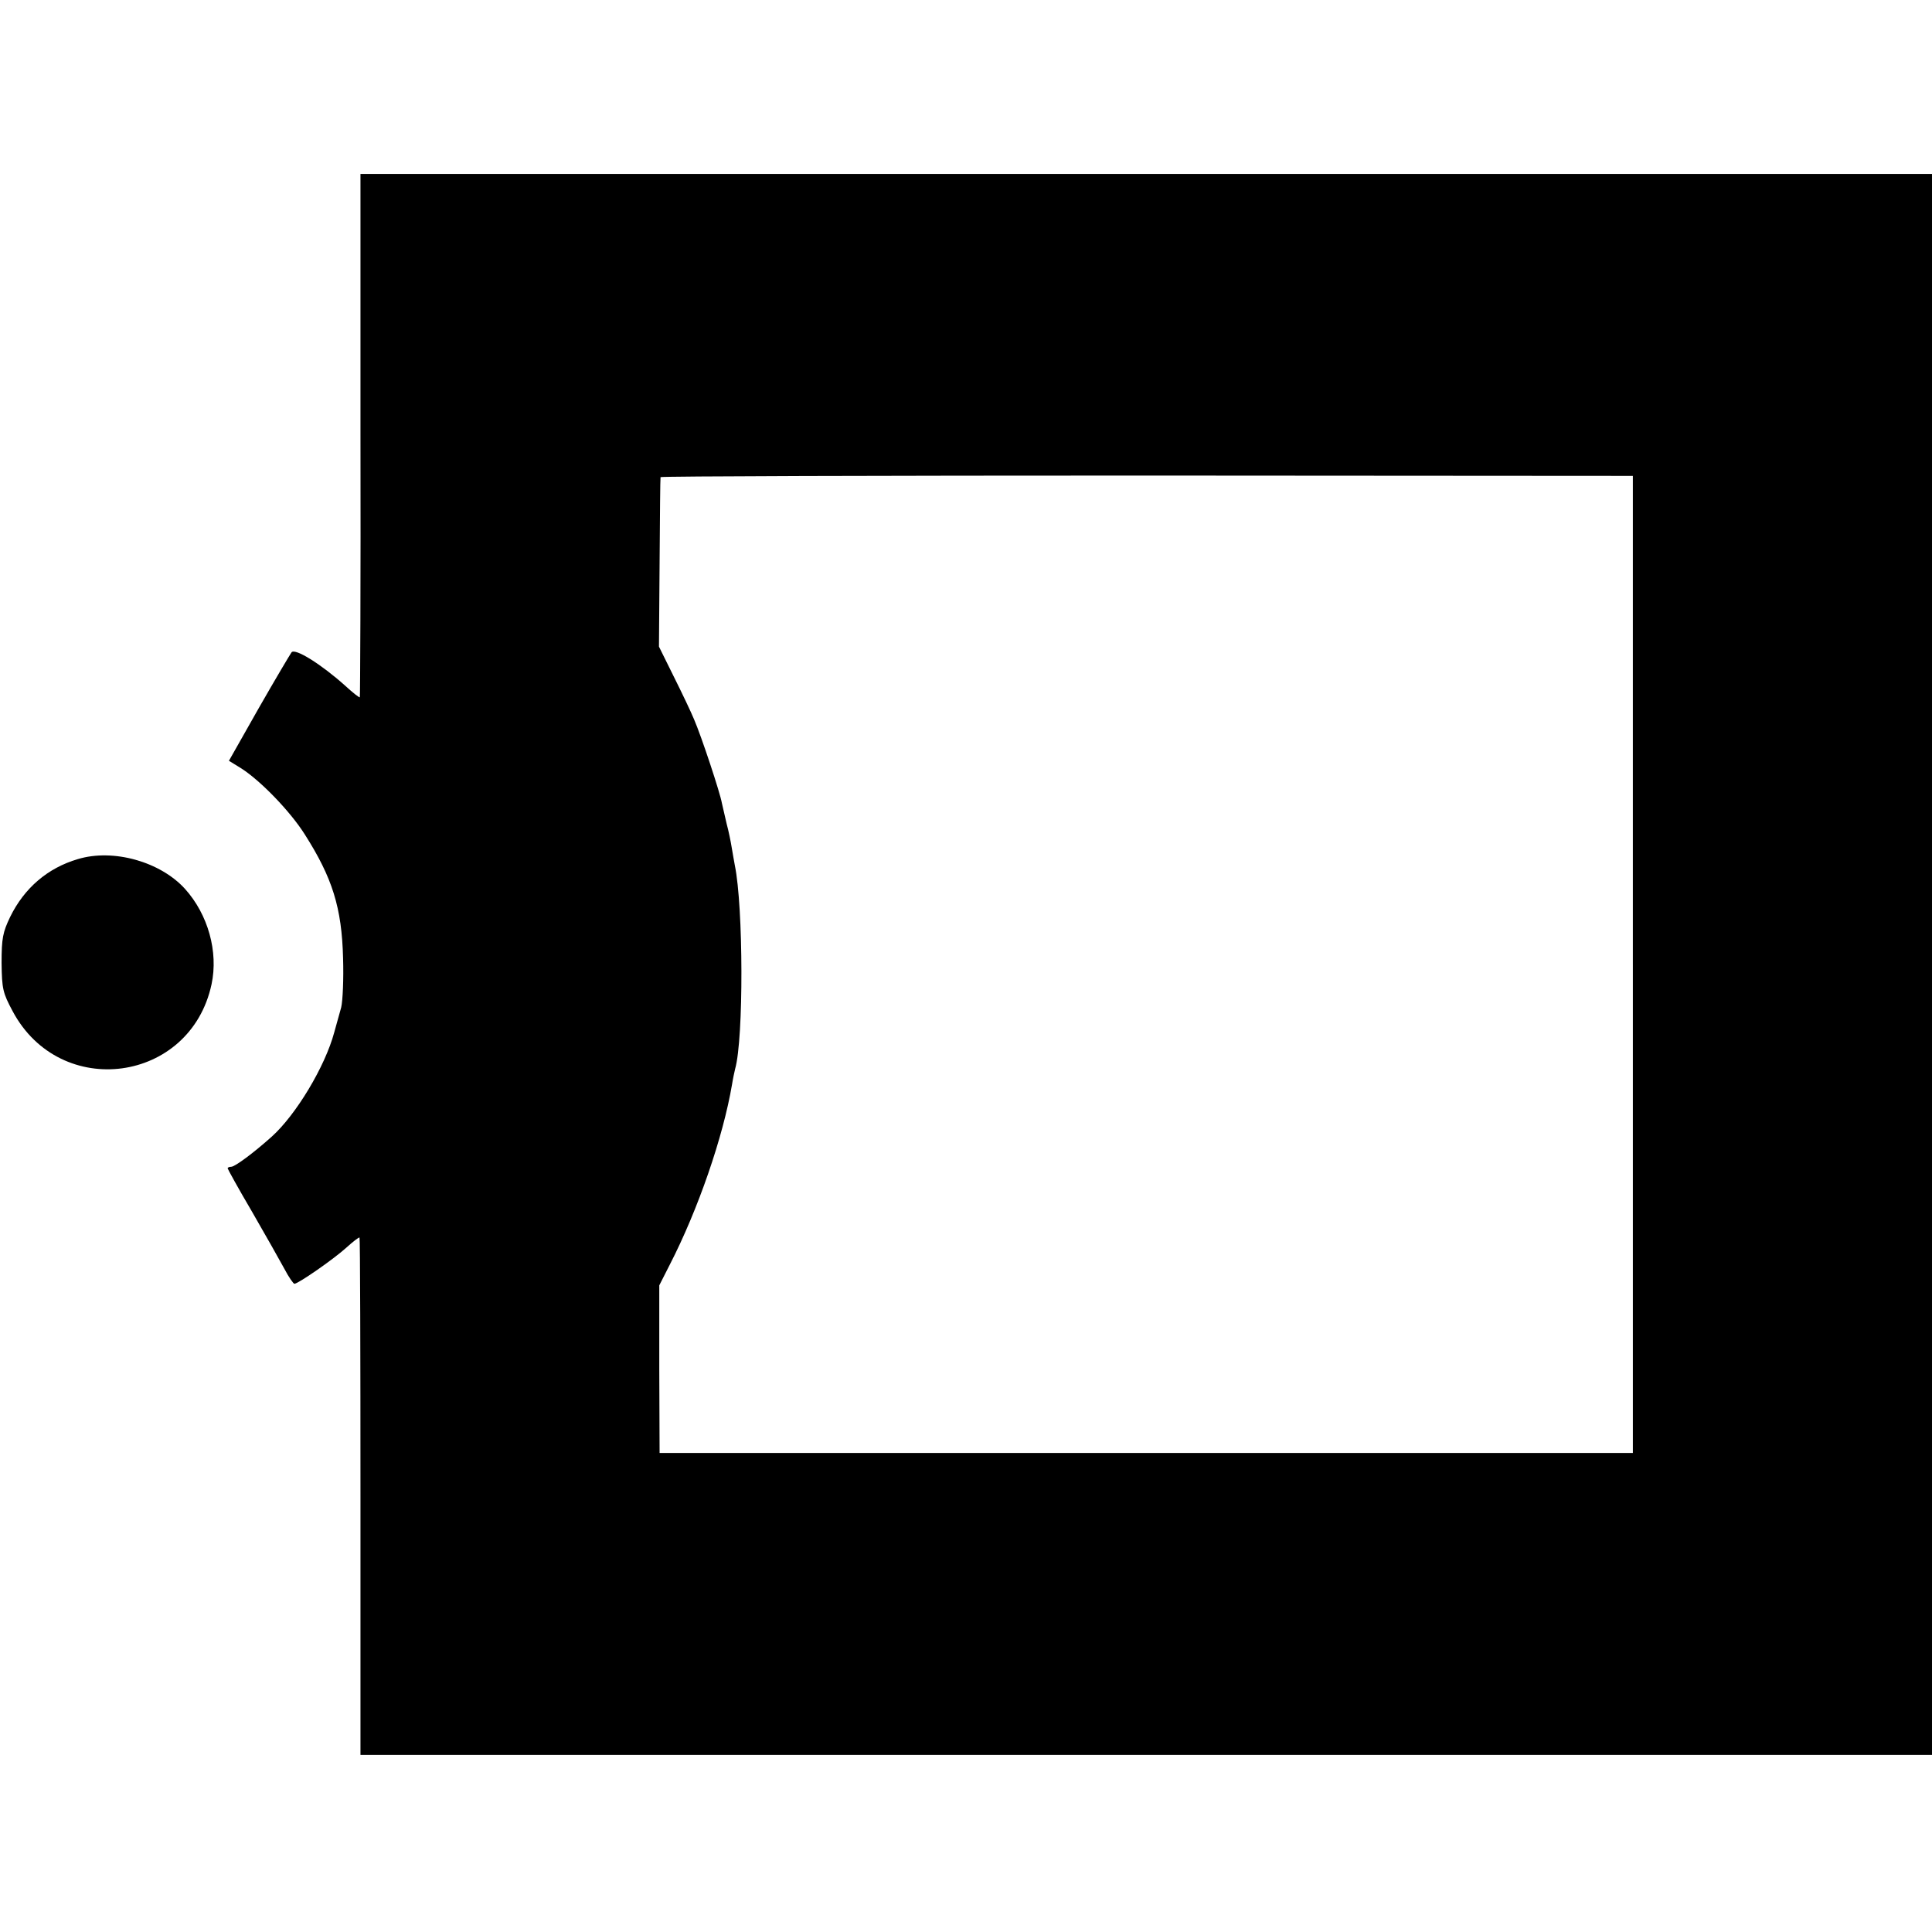 <?xml version="1.0" standalone="no"?>
<!DOCTYPE svg PUBLIC "-//W3C//DTD SVG 20010904//EN"
 "http://www.w3.org/TR/2001/REC-SVG-20010904/DTD/svg10.dtd">
<svg version="1.0" xmlns="http://www.w3.org/2000/svg"
 width="611pt" height="611pt" viewBox="0 0 611 611"
 preserveAspectRatio="xMidYMid meet">
<g transform="translate(0,611) scale(0.1,-0.1)"
fill="#000000" stroke="none">
<path d="M1140 4734 c1 -455 -1 -828 -2 -829 -2 -2 -23 15 -47 37 -76 68 -158
119 -169 105 -5 -7 -52 -86 -104 -177 l-94 -166 39 -24 c61 -39 155 -136 201
-209 87 -137 117 -231 121 -392 2 -64 -1 -134 -6 -155 -6 -22 -16 -57 -22 -79
-29 -108 -121 -261 -198 -330 -57 -51 -116 -95 -128 -95 -6 0 -11 -2 -11 -5 0
-2 34 -64 77 -137 42 -73 88 -154 102 -180 14 -27 29 -48 32 -48 12 0 123 77
164 114 21 19 40 34 42 32 2 -1 3 -370 3 -819 l0 -817 2485 0 2485 0 0 2500 0
2500 -2485 0 -2485 0 0 -826z m4024 -1674 l0 -1545 -1539 0 -1539 0 -1 265 0
265 33 65 c90 175 169 405 197 570 3 19 8 42 10 50 27 95 26 512 -1 643 -2 12
-7 38 -10 57 -3 19 -10 53 -16 75 -5 22 -12 51 -15 65 -5 31 -65 212 -88 265
-9 22 -38 83 -64 135 l-47 95 2 265 c1 146 2 267 3 271 1 3 693 5 1538 5
l1537 -1 0 -1545z"/>
<path d="M246 3393 c-95 -28 -169 -91 -214 -183 -23 -48 -27 -67 -27 -145 1
-83 4 -95 35 -153 151 -283 562 -227 629 85 22 103 -11 221 -84 302 -78 86
-227 128 -339 94z"/>
</g>
</svg>
